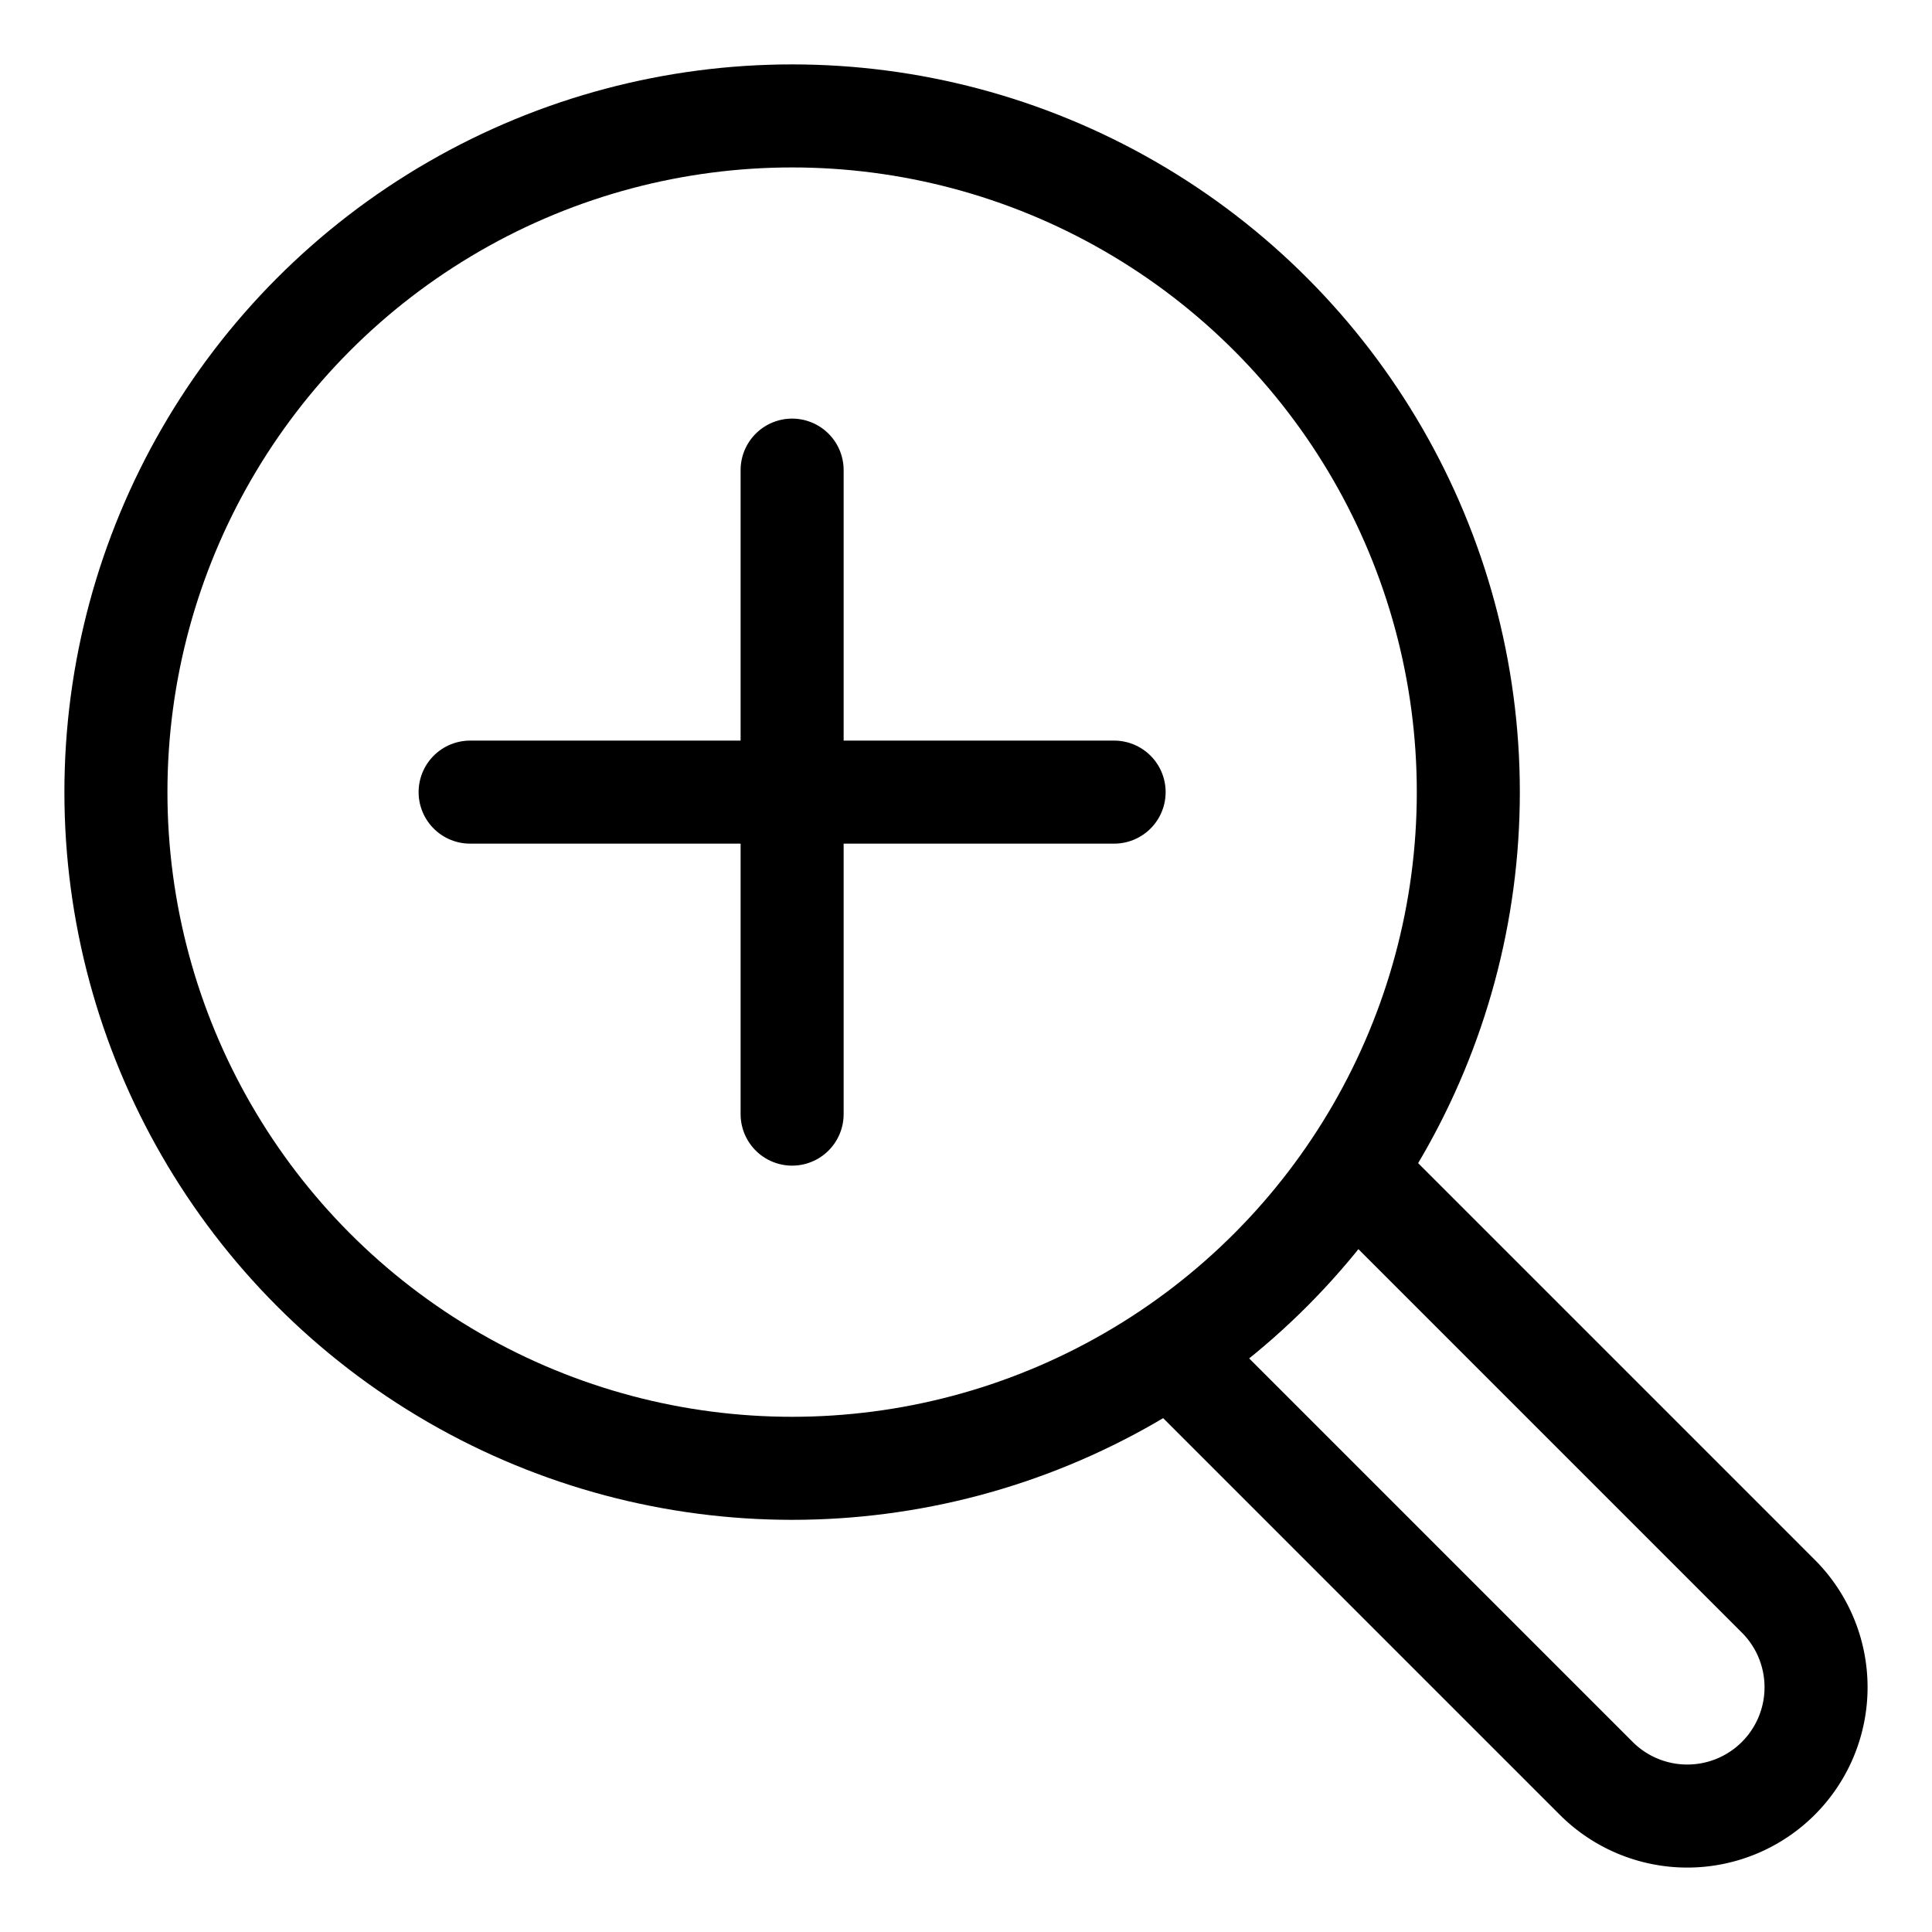 <svg viewBox="0 0 30 30" xmlns="http://www.w3.org/2000/svg"><g fill="none" stroke="#000" stroke-linejoin="round" stroke-width="1.6"><path d="m20.914 18.086 6.7 6.7a2 2 0 0 1 0 2.828 2 2 0 0 1 -2.828 0l-6.7-6.7"/><path d="m7.3 12.3h10" stroke-linecap="round"/><path d="m12.3 17.3v-10" stroke-linecap="round"/><circle cx="12.3" cy="12.3" r="10.5"/></g></svg>